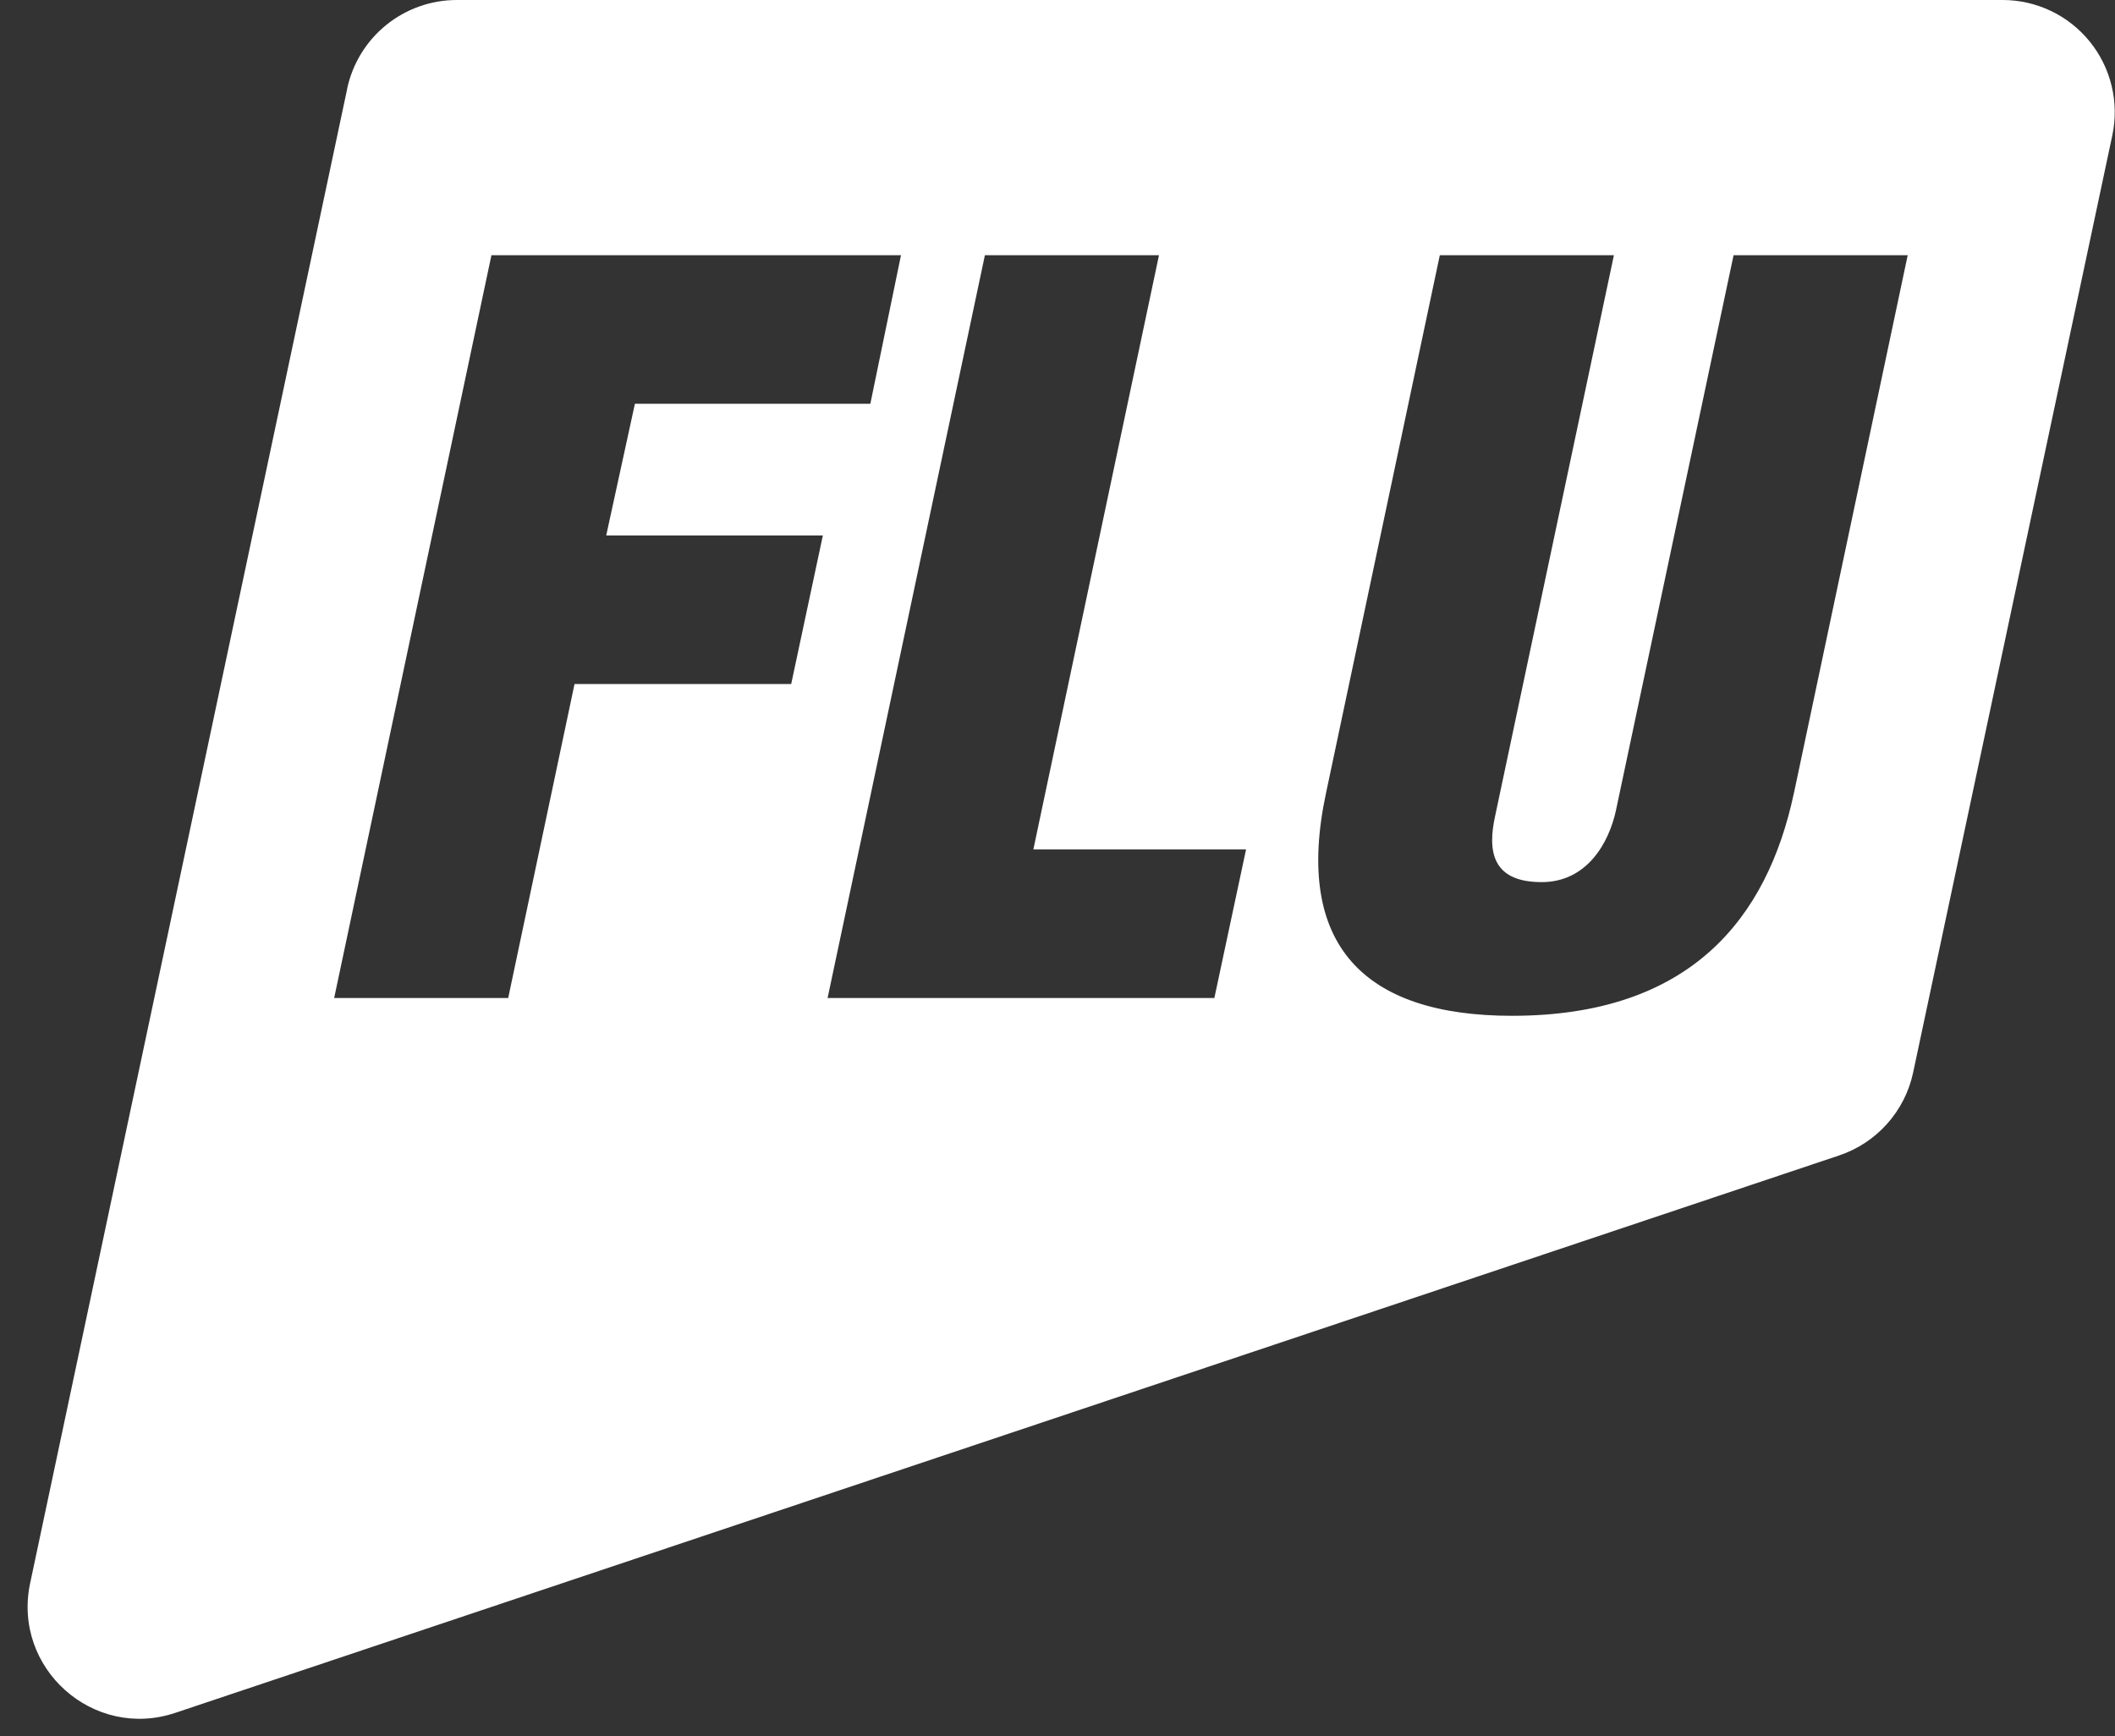 <svg width="67" height="55" viewBox="0 0 67 55" fill="none" xmlns="http://www.w3.org/2000/svg">
<rect x="0" y="0" width="67" height="55" fill="#333333" stroke="none"/>
<g clip-path="url(#clip0_315_21332)">
<path d="M10.998 2.816L0.955 50.152C0.385 52.842 2.95 55.133 5.554 54.26L58.26 36.603C58.846 36.407 59.371 36.061 59.782 35.599C60.194 35.138 60.478 34.578 60.606 33.973L66.914 4.293C67.024 3.775 67.018 3.24 66.894 2.725C66.771 2.211 66.535 1.73 66.202 1.319C65.869 0.907 65.449 0.575 64.972 0.347C64.494 0.119 63.972 0 63.443 0L14.469 0C13.655 0 12.866 0.28 12.233 0.793C11.601 1.305 11.164 2.02 10.996 2.816H10.998ZM25.063 21.669H18.2L16.099 31.615H10.586L15.568 8.085H28.542L27.571 12.791H20.113L19.204 16.962H26.067L25.064 21.668L25.063 21.669ZM38.471 31.615H26.217L31.2 8.085H36.715L32.735 26.909H39.473L38.469 31.615H38.471ZM56.829 25.12C55.983 29.105 53.539 32.179 47.898 32.179C43.229 32.179 40.973 29.952 42.007 25.12L45.611 8.085H51.126L47.365 25.842C47.115 26.971 47.271 27.944 48.838 27.944C50.279 27.944 50.969 26.689 51.188 25.685L54.917 8.085H60.433L56.83 25.12H56.829Z" fill="white"/>
</g>
<defs>
<clipPath id="clip0_315_21332">
<rect width="66.118" height="54.45" fill="white" transform="translate(0.875)"/>
</clipPath>
</defs>
</svg>
